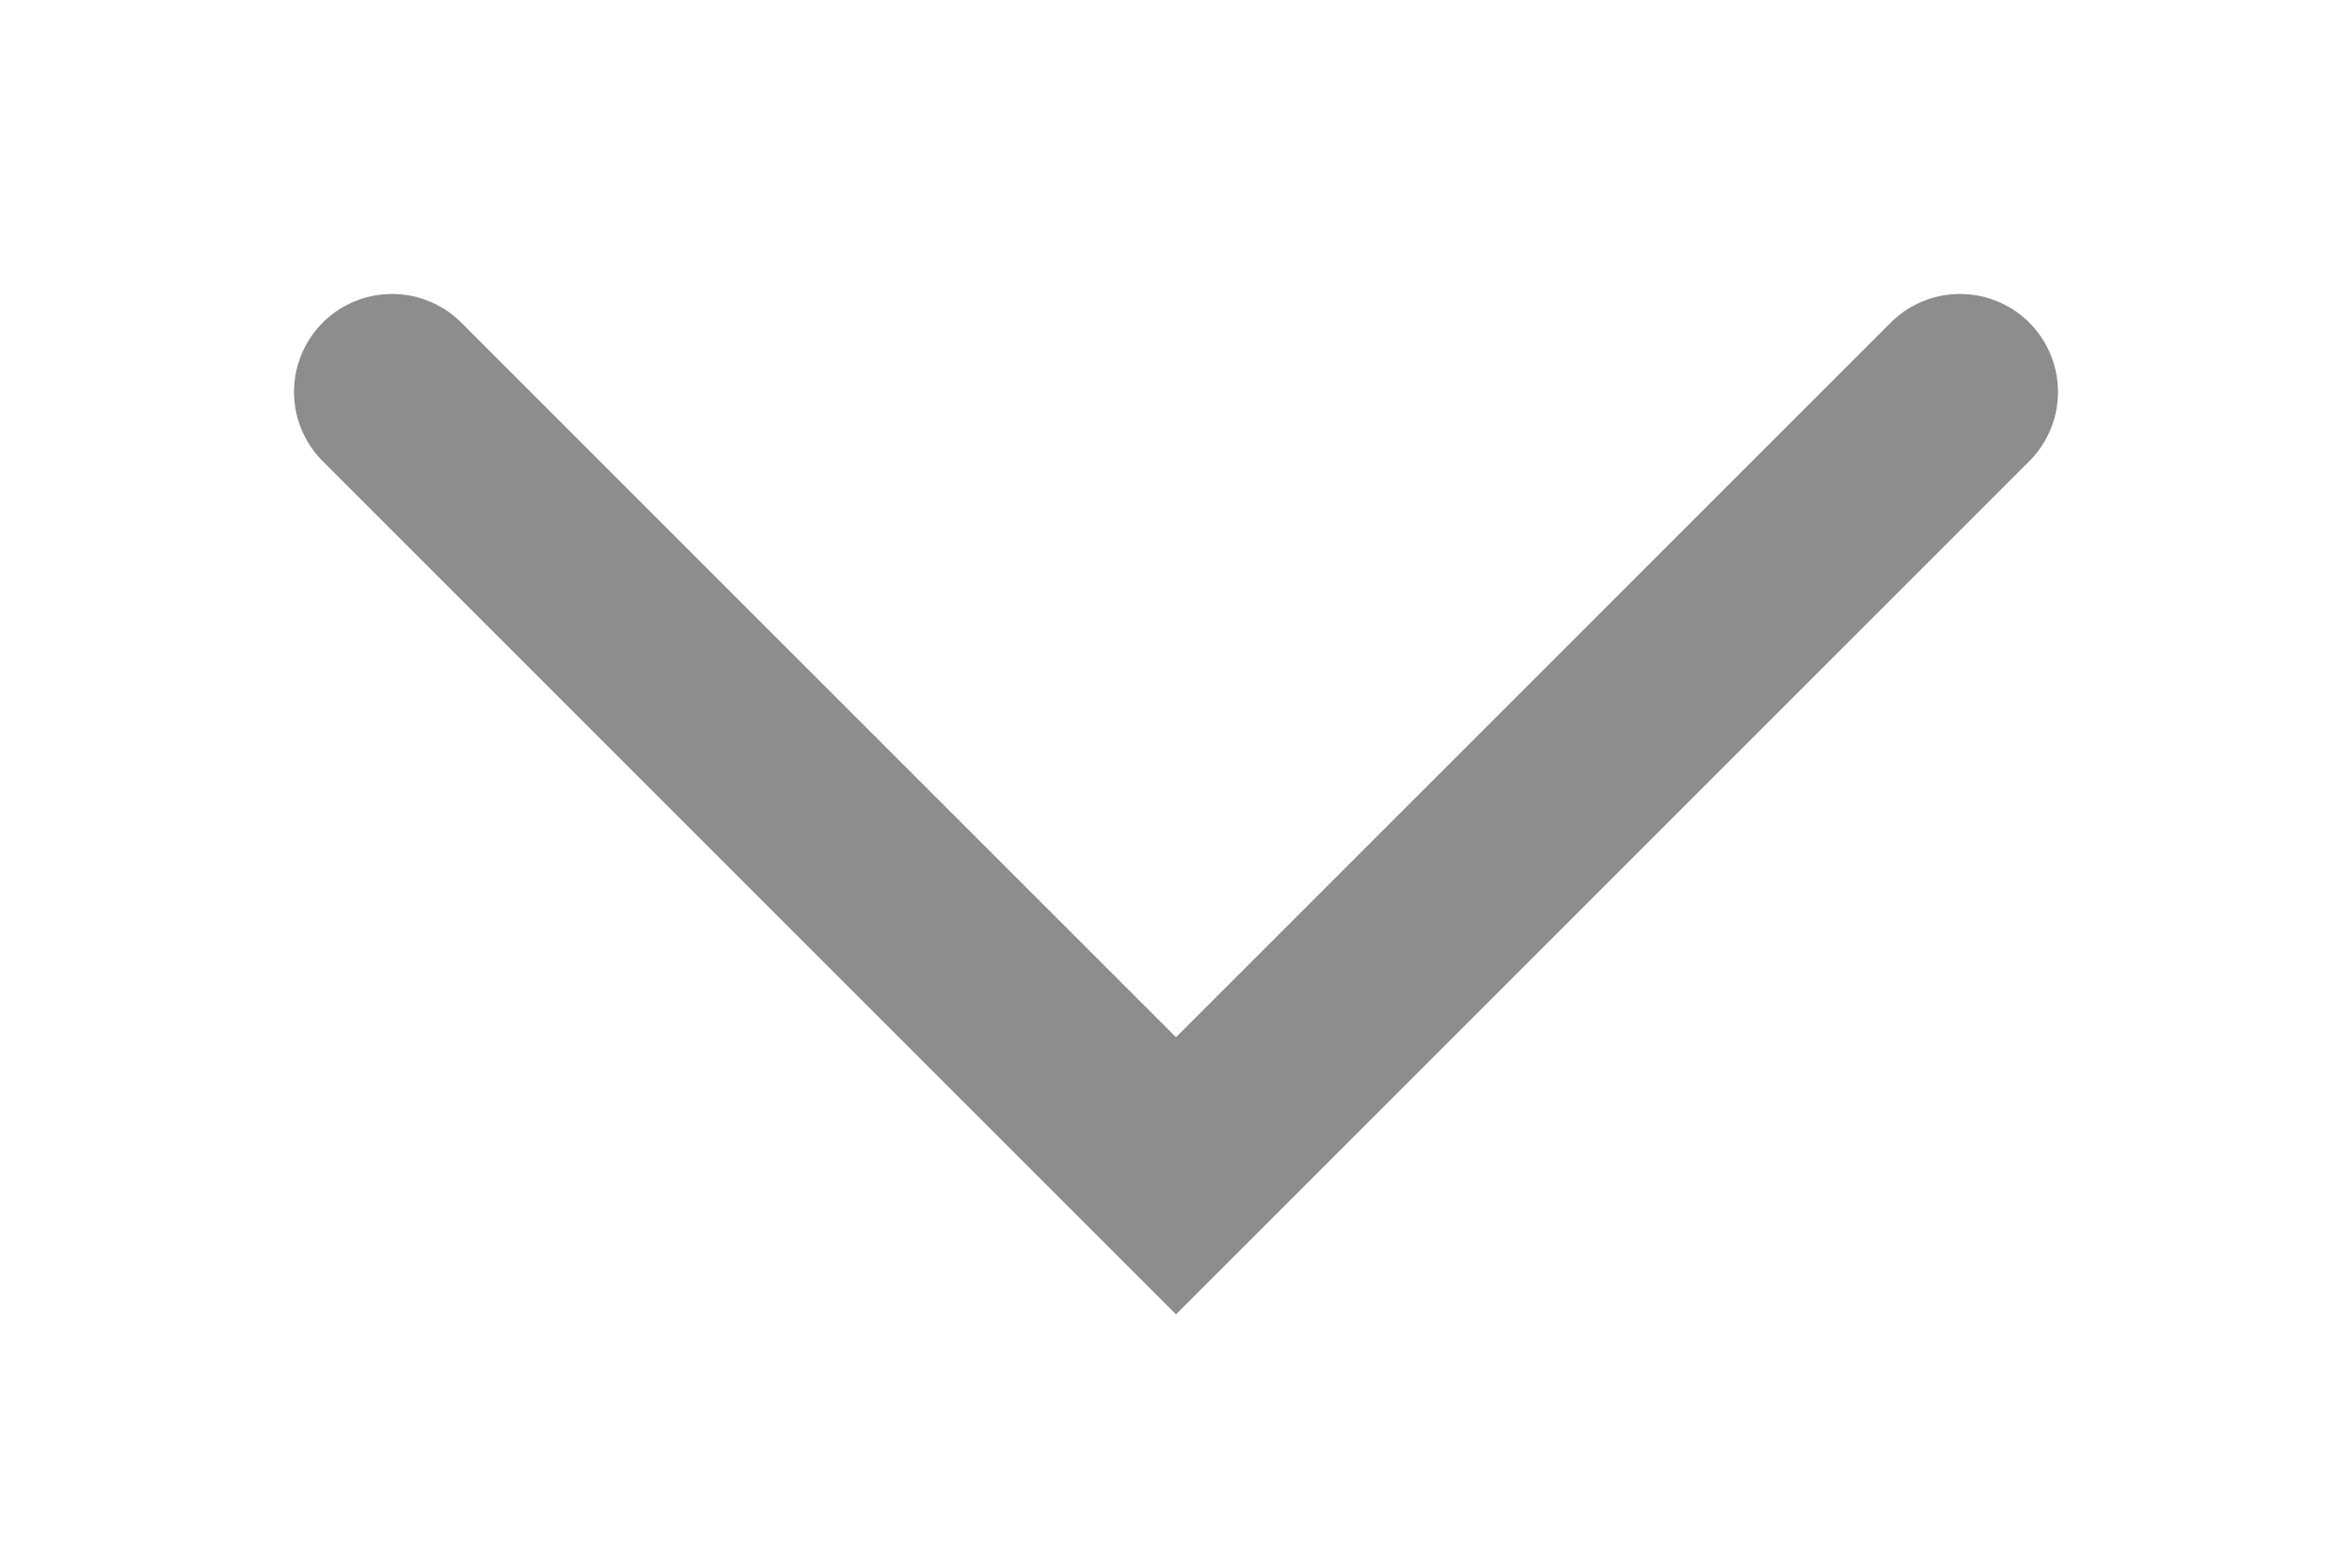<?xml version="1.0" encoding="UTF-8"?> <svg xmlns="http://www.w3.org/2000/svg" width="6" height="4" viewBox="0 0 6 4" fill="none"><g clip-path="url(#clip0_1056_294)"><path d="M1 1L3 3L5 1" stroke="#8D8D8D" stroke-width="0.5" stroke-linecap="round"></path></g><defs><clipPath id="clip0_1056_294"><rect width="6" height="4" fill="white"></rect></clipPath></defs></svg> 